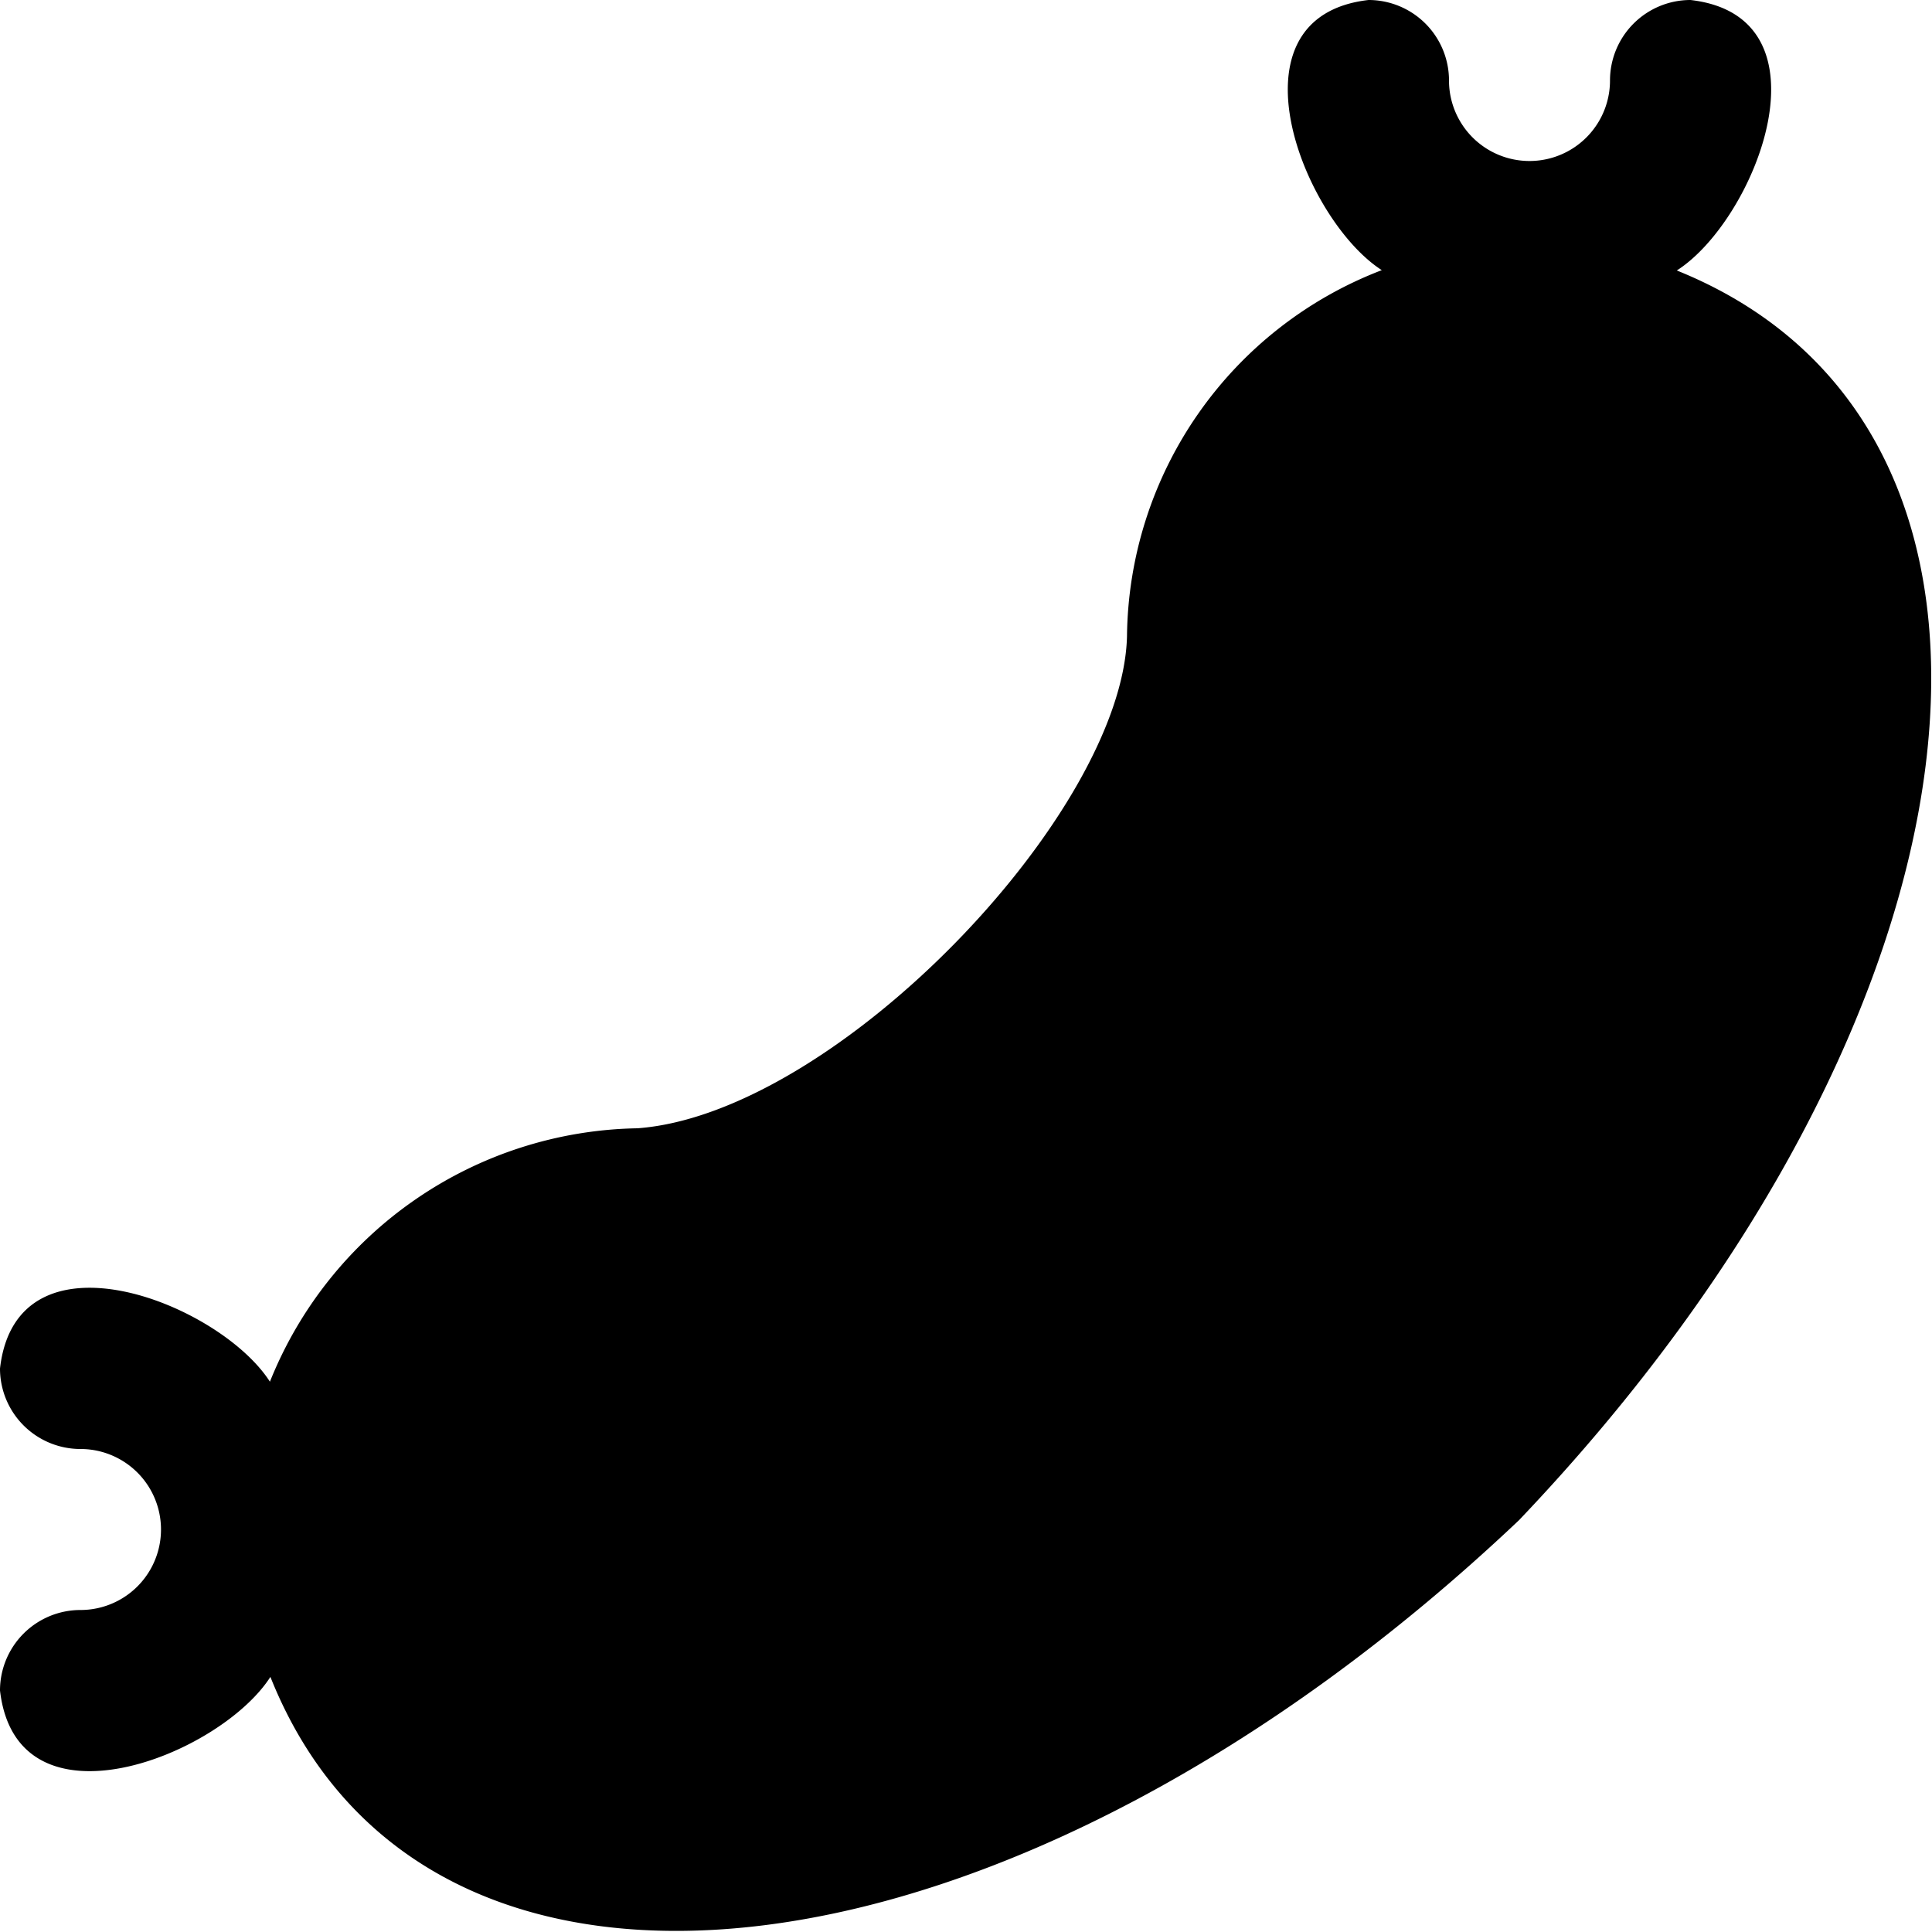 <?xml version="1.0" encoding="UTF-8"?>
<svg xmlns="http://www.w3.org/2000/svg" id="Layer_1" data-name="Layer 1" viewBox="0 0 24 24" width="512" height="512"><path d="M20.83,3.36C21.816,2.73,22.8.207,21,0a1,1,0,0,0-1,1,1,1,0,0,1-2,0,1,1,0,0,0-1-1c-1.8.207-.817,2.723.165,3.356A4.925,4.925,0,0,0,14,7.905c-.056,2.2-3.616,5.929-6.081,6.111a5.008,5.008,0,0,0-4.566,3.148C2.723,16.182.206,15.2,0,17a1,1,0,0,0,1,1,1,1,0,0,1,0,2,1,1,0,0,0-1,1c.208,1.8,2.727.816,3.359-.169,1.955,4.906,9.267,3.965,15.51-1.946C24.83,12.63,25.724,5.333,20.83,3.36Z"/></svg>
